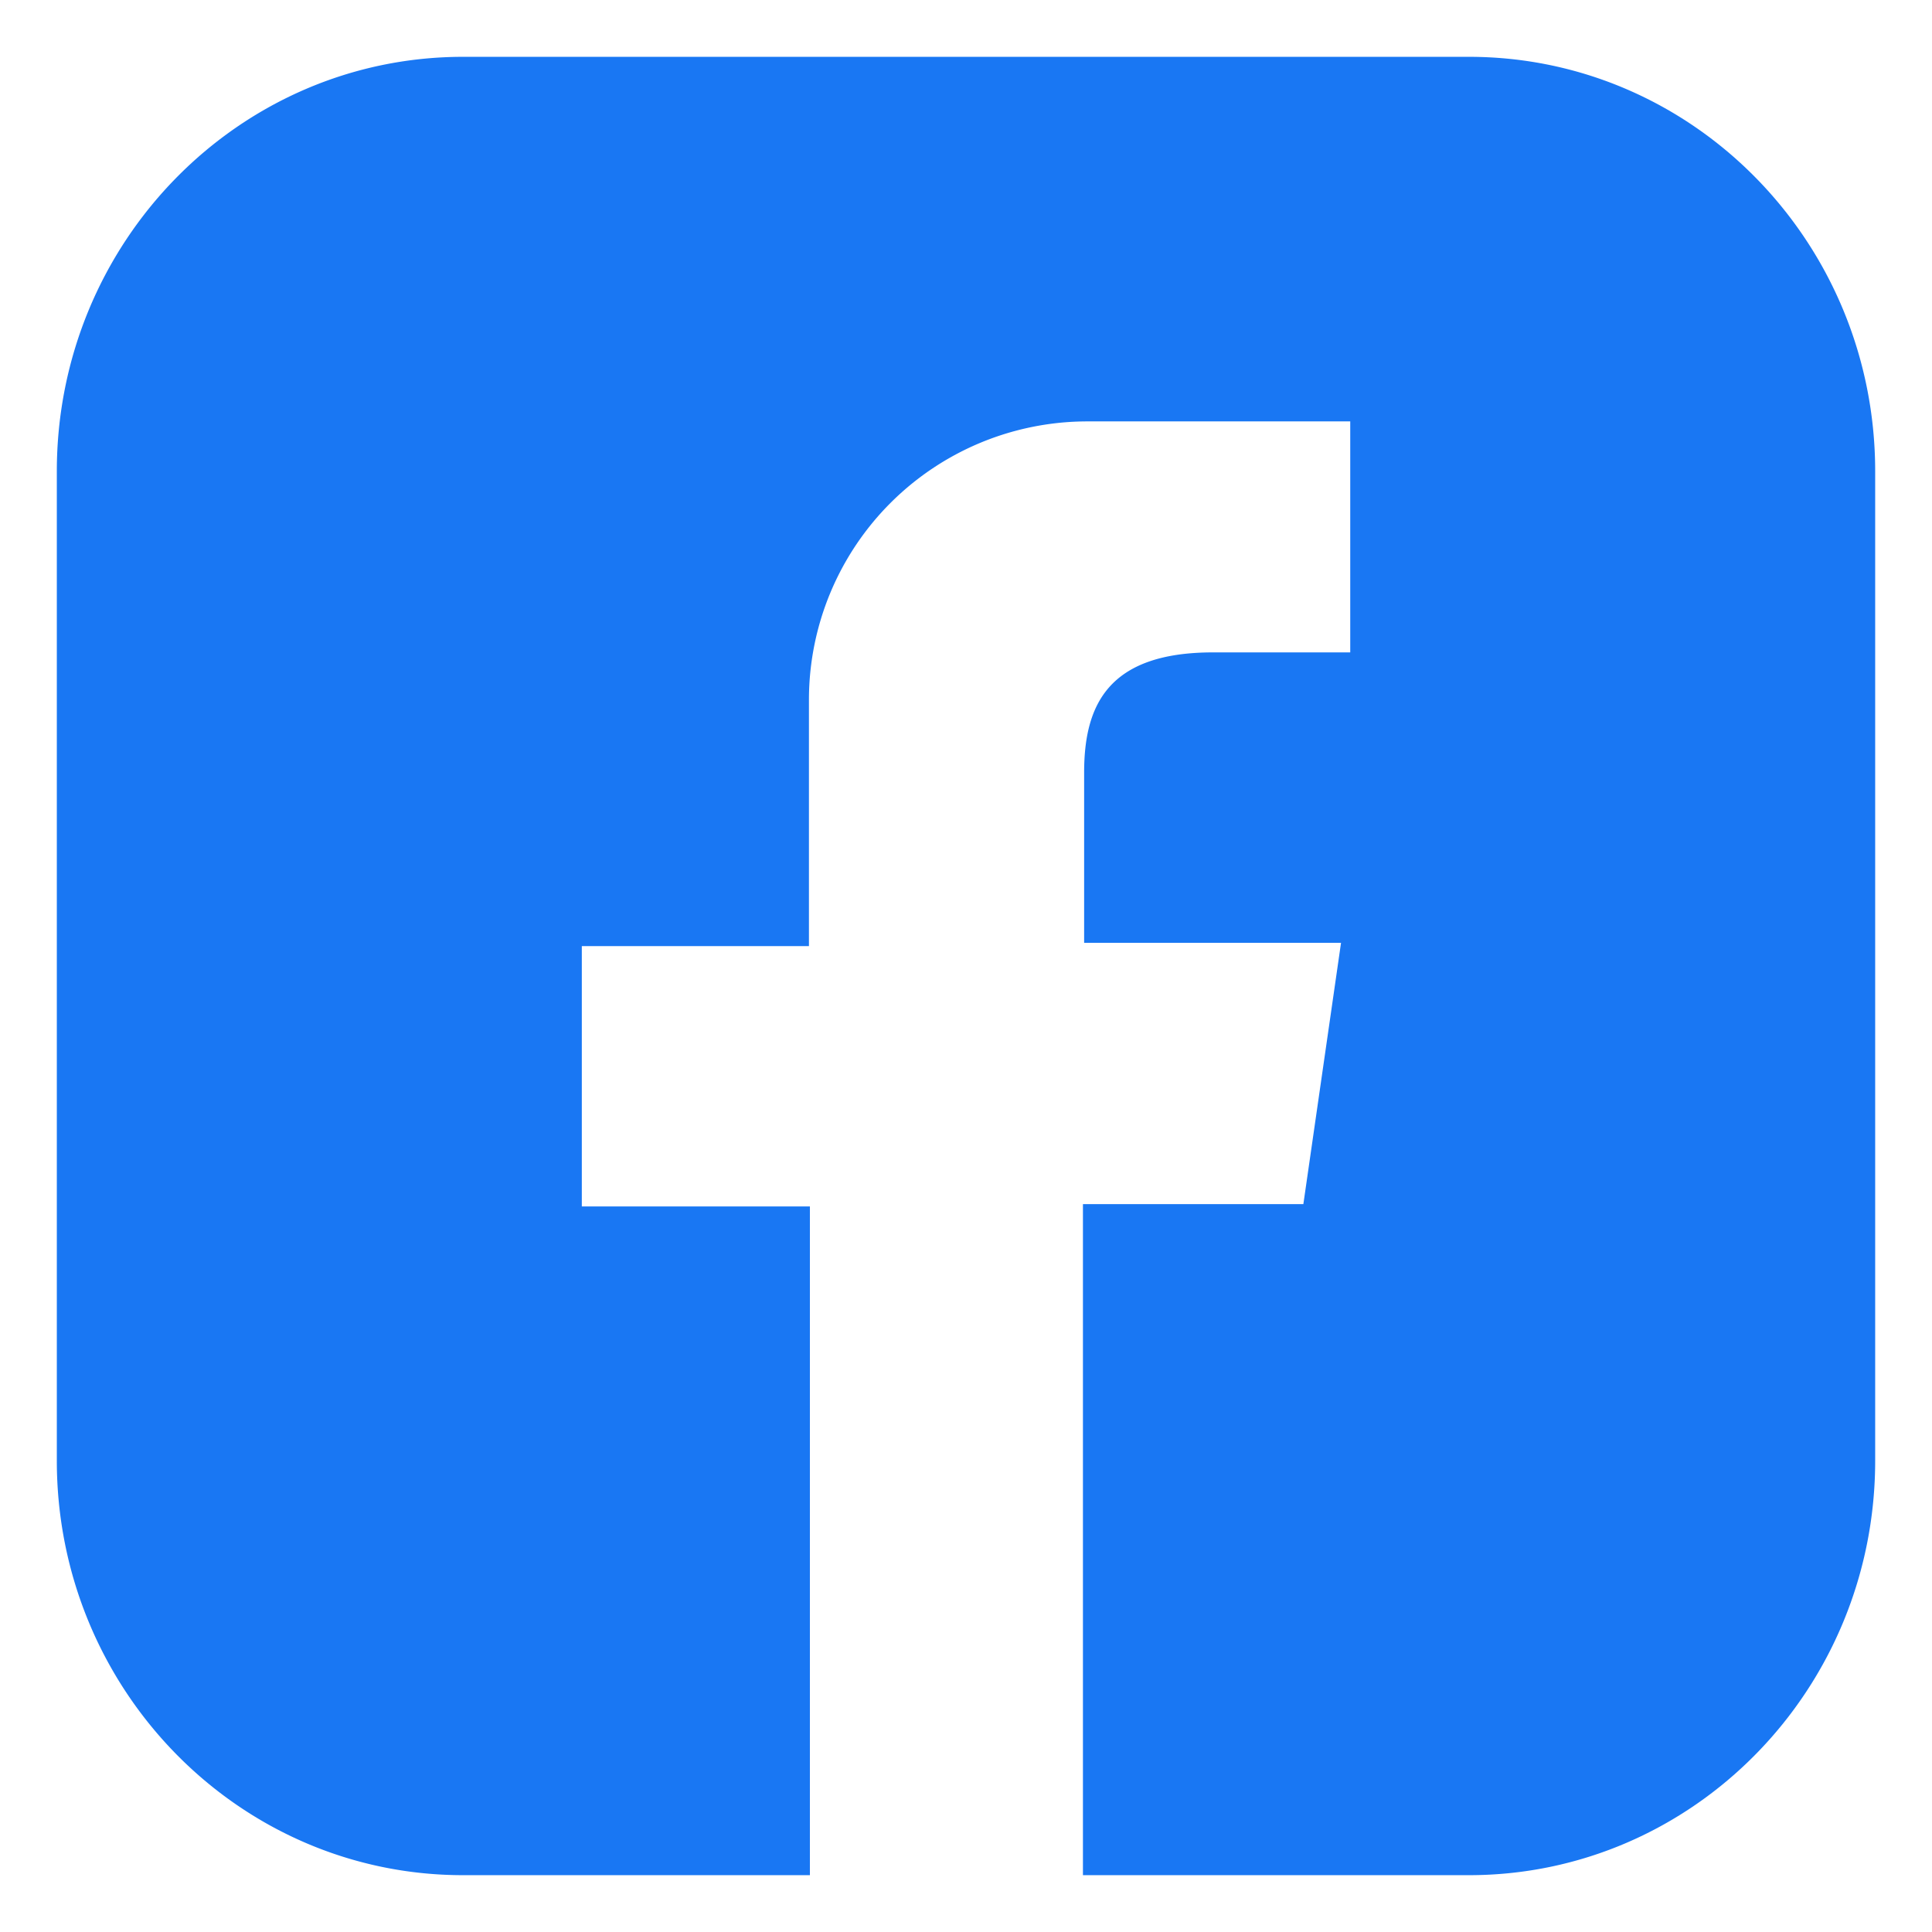 <svg xmlns="http://www.w3.org/2000/svg" viewBox="0 0 34 34"><path fill="#1977f3" d="M25.85 1H8.15C4.202 1 1 4.266 1 8.294v17.412C1 29.734 4.202 33 8.15 33h6.103V21.231h-4.014V16.65h3.997v-4.335a4.9 4.9 0 0 1 4.901-4.899h4.625v4.065h-2.415c-1.863 0-2.268.947-2.268 2.115v2.996H23.6l-.663 4.599h-3.879V33h6.792c3.949 0 7.15-3.266 7.15-7.294V8.294C33 4.266 29.799 1 25.85 1"/></svg>
